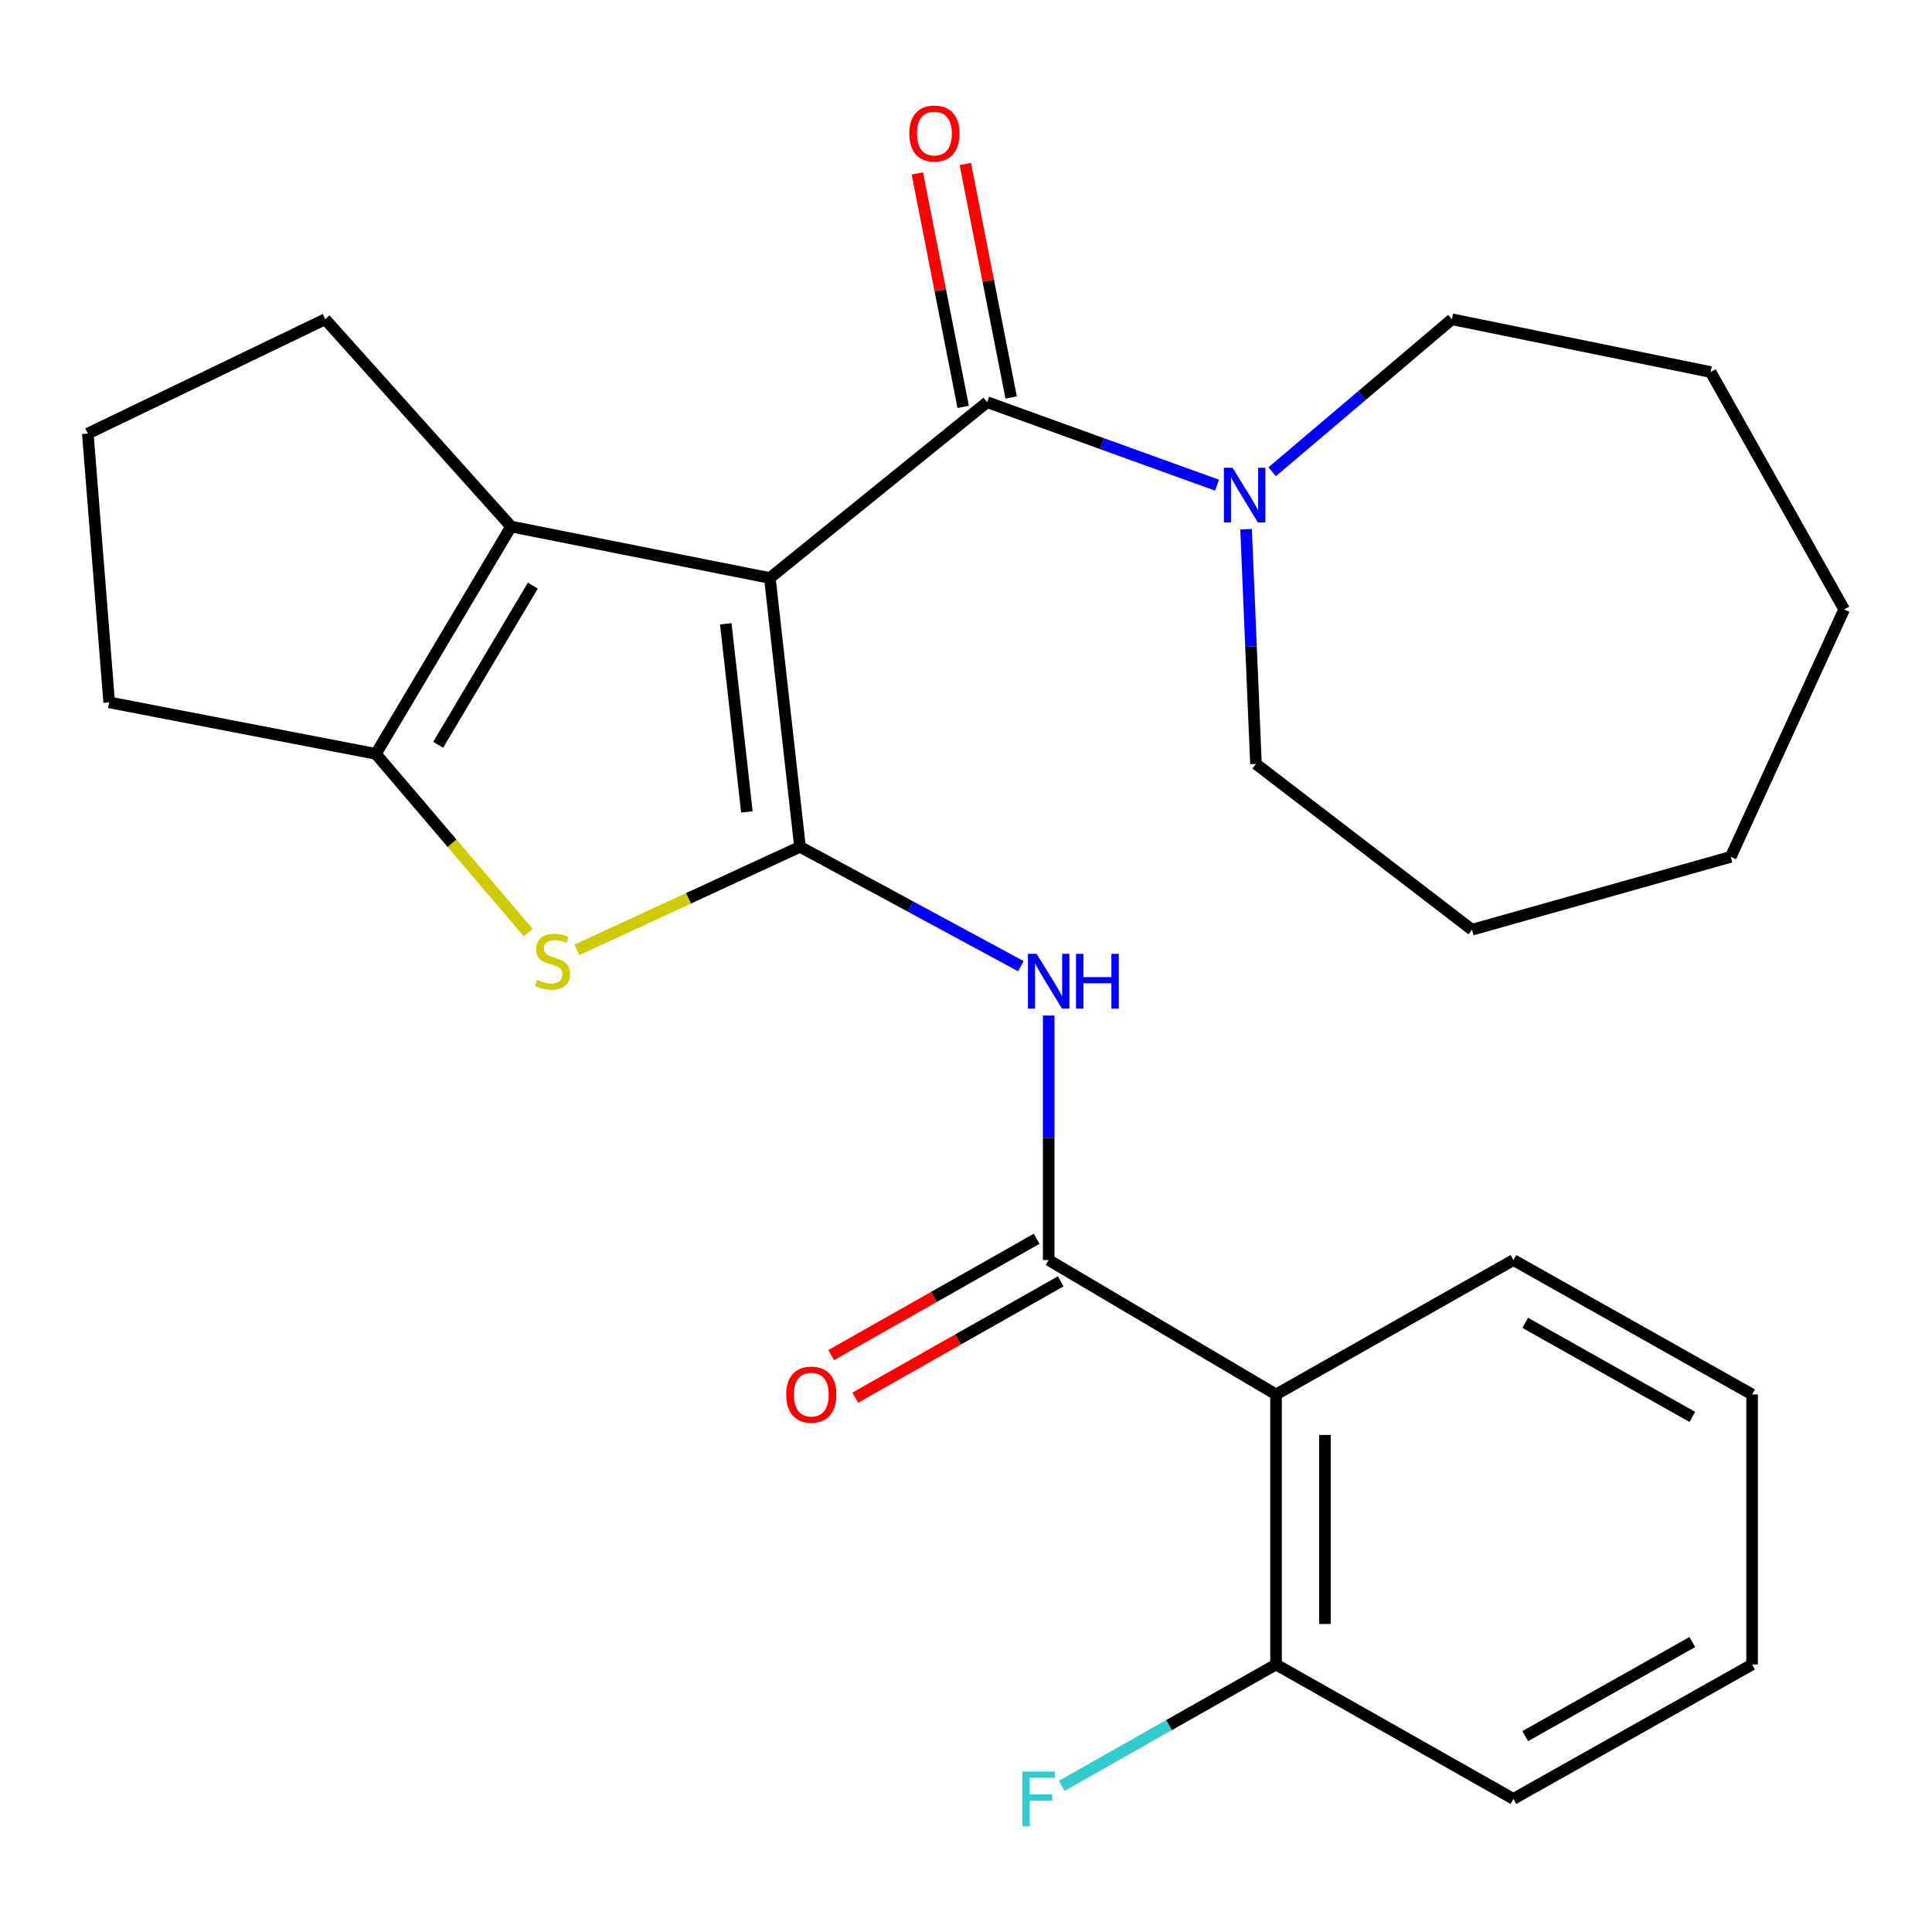 <?xml version='1.0' encoding='iso-8859-1'?>
<svg version='1.1' baseProfile='full'
              xmlns='http://www.w3.org/2000/svg'
                      xmlns:rdkit='http://www.rdkit.org/xml'
                      xmlns:xlink='http://www.w3.org/1999/xlink'
                  xml:space='preserve'
width='1000px' height='1000px' viewBox='0 0 1000 1000'>
<!-- END OF HEADER -->
<rect style='opacity:1.0;fill:#FFFFFF;stroke:none' width='1000' height='1000' x='0' y='0'> </rect>
<path class='bond-0' d='M 398.47,299.177 L 414.077,438.305' style='fill:none;fill-rule:evenodd;stroke:#000000;stroke-width:6px;stroke-linecap:butt;stroke-linejoin:miter;stroke-opacity:1' />
<path class='bond-0' d='M 375.66,322.868 L 386.585,420.257' style='fill:none;fill-rule:evenodd;stroke:#000000;stroke-width:6px;stroke-linecap:butt;stroke-linejoin:miter;stroke-opacity:1' />
<path class='bond-1' d='M 398.47,299.177 L 510.953,208.164' style='fill:none;fill-rule:evenodd;stroke:#000000;stroke-width:6px;stroke-linecap:butt;stroke-linejoin:miter;stroke-opacity:1' />
<path class='bond-3' d='M 398.47,299.177 L 264.544,272.533' style='fill:none;fill-rule:evenodd;stroke:#000000;stroke-width:6px;stroke-linecap:butt;stroke-linejoin:miter;stroke-opacity:1' />
<path class='bond-2' d='M 414.077,438.305 L 356.342,464.976' style='fill:none;fill-rule:evenodd;stroke:#000000;stroke-width:6px;stroke-linecap:butt;stroke-linejoin:miter;stroke-opacity:1' />
<path class='bond-2' d='M 356.342,464.976 L 298.607,491.648' style='fill:none;fill-rule:evenodd;stroke:#CCCC00;stroke-width:6px;stroke-linecap:butt;stroke-linejoin:miter;stroke-opacity:1' />
<path class='bond-4' d='M 414.077,438.305 L 471.239,469.2' style='fill:none;fill-rule:evenodd;stroke:#000000;stroke-width:6px;stroke-linecap:butt;stroke-linejoin:miter;stroke-opacity:1' />
<path class='bond-4' d='M 471.239,469.2 L 528.402,500.095' style='fill:none;fill-rule:evenodd;stroke:#0000FF;stroke-width:6px;stroke-linecap:butt;stroke-linejoin:miter;stroke-opacity:1' />
<path class='bond-8' d='M 510.953,208.164 L 570.444,229.643' style='fill:none;fill-rule:evenodd;stroke:#000000;stroke-width:6px;stroke-linecap:butt;stroke-linejoin:miter;stroke-opacity:1' />
<path class='bond-8' d='M 570.444,229.643 L 629.936,251.122' style='fill:none;fill-rule:evenodd;stroke:#0000FF;stroke-width:6px;stroke-linecap:butt;stroke-linejoin:miter;stroke-opacity:1' />
<path class='bond-9' d='M 523.371,205.727 L 511.514,145.315' style='fill:none;fill-rule:evenodd;stroke:#000000;stroke-width:6px;stroke-linecap:butt;stroke-linejoin:miter;stroke-opacity:1' />
<path class='bond-9' d='M 511.514,145.315 L 499.658,84.904' style='fill:none;fill-rule:evenodd;stroke:#FF0000;stroke-width:6px;stroke-linecap:butt;stroke-linejoin:miter;stroke-opacity:1' />
<path class='bond-9' d='M 498.536,210.601 L 486.679,150.19' style='fill:none;fill-rule:evenodd;stroke:#000000;stroke-width:6px;stroke-linecap:butt;stroke-linejoin:miter;stroke-opacity:1' />
<path class='bond-9' d='M 486.679,150.19 L 474.823,89.778' style='fill:none;fill-rule:evenodd;stroke:#FF0000;stroke-width:6px;stroke-linecap:butt;stroke-linejoin:miter;stroke-opacity:1' />
<path class='bond-26' d='M 273.396,482.689 L 233.967,436.447' style='fill:none;fill-rule:evenodd;stroke:#CCCC00;stroke-width:6px;stroke-linecap:butt;stroke-linejoin:miter;stroke-opacity:1' />
<path class='bond-26' d='M 233.967,436.447 L 194.537,390.205' style='fill:none;fill-rule:evenodd;stroke:#000000;stroke-width:6px;stroke-linecap:butt;stroke-linejoin:miter;stroke-opacity:1' />
<path class='bond-6' d='M 264.544,272.533 L 194.537,390.205' style='fill:none;fill-rule:evenodd;stroke:#000000;stroke-width:6px;stroke-linecap:butt;stroke-linejoin:miter;stroke-opacity:1' />
<path class='bond-6' d='M 275.794,303.124 L 226.789,385.494' style='fill:none;fill-rule:evenodd;stroke:#000000;stroke-width:6px;stroke-linecap:butt;stroke-linejoin:miter;stroke-opacity:1' />
<path class='bond-12' d='M 264.544,272.533 L 168.329,165.252' style='fill:none;fill-rule:evenodd;stroke:#000000;stroke-width:6px;stroke-linecap:butt;stroke-linejoin:miter;stroke-opacity:1' />
<path class='bond-5' d='M 542.8,525.645 L 542.8,588.926' style='fill:none;fill-rule:evenodd;stroke:#0000FF;stroke-width:6px;stroke-linecap:butt;stroke-linejoin:miter;stroke-opacity:1' />
<path class='bond-5' d='M 542.8,588.926 L 542.8,652.207' style='fill:none;fill-rule:evenodd;stroke:#000000;stroke-width:6px;stroke-linecap:butt;stroke-linejoin:miter;stroke-opacity:1' />
<path class='bond-7' d='M 542.8,652.207 L 660.472,721.763' style='fill:none;fill-rule:evenodd;stroke:#000000;stroke-width:6px;stroke-linecap:butt;stroke-linejoin:miter;stroke-opacity:1' />
<path class='bond-11' d='M 536.566,641.194 L 483.394,671.294' style='fill:none;fill-rule:evenodd;stroke:#000000;stroke-width:6px;stroke-linecap:butt;stroke-linejoin:miter;stroke-opacity:1' />
<path class='bond-11' d='M 483.394,671.294 L 430.222,701.394' style='fill:none;fill-rule:evenodd;stroke:#FF0000;stroke-width:6px;stroke-linecap:butt;stroke-linejoin:miter;stroke-opacity:1' />
<path class='bond-11' d='M 549.034,663.219 L 495.862,693.319' style='fill:none;fill-rule:evenodd;stroke:#000000;stroke-width:6px;stroke-linecap:butt;stroke-linejoin:miter;stroke-opacity:1' />
<path class='bond-11' d='M 495.862,693.319 L 442.69,723.419' style='fill:none;fill-rule:evenodd;stroke:#FF0000;stroke-width:6px;stroke-linecap:butt;stroke-linejoin:miter;stroke-opacity:1' />
<path class='bond-14' d='M 194.537,390.205 L 56.506,363.546' style='fill:none;fill-rule:evenodd;stroke:#000000;stroke-width:6px;stroke-linecap:butt;stroke-linejoin:miter;stroke-opacity:1' />
<path class='bond-10' d='M 660.472,721.763 L 660.472,861.538' style='fill:none;fill-rule:evenodd;stroke:#000000;stroke-width:6px;stroke-linecap:butt;stroke-linejoin:miter;stroke-opacity:1' />
<path class='bond-10' d='M 685.78,742.73 L 685.78,840.572' style='fill:none;fill-rule:evenodd;stroke:#000000;stroke-width:6px;stroke-linecap:butt;stroke-linejoin:miter;stroke-opacity:1' />
<path class='bond-15' d='M 660.472,721.763 L 783.346,652.207' style='fill:none;fill-rule:evenodd;stroke:#000000;stroke-width:6px;stroke-linecap:butt;stroke-linejoin:miter;stroke-opacity:1' />
<path class='bond-16' d='M 644.961,273.92 L 647.521,334.664' style='fill:none;fill-rule:evenodd;stroke:#0000FF;stroke-width:6px;stroke-linecap:butt;stroke-linejoin:miter;stroke-opacity:1' />
<path class='bond-16' d='M 647.521,334.664 L 650.081,395.407' style='fill:none;fill-rule:evenodd;stroke:#000000;stroke-width:6px;stroke-linecap:butt;stroke-linejoin:miter;stroke-opacity:1' />
<path class='bond-17' d='M 658.475,244.182 L 704.987,204.717' style='fill:none;fill-rule:evenodd;stroke:#0000FF;stroke-width:6px;stroke-linecap:butt;stroke-linejoin:miter;stroke-opacity:1' />
<path class='bond-17' d='M 704.987,204.717 L 751.499,165.252' style='fill:none;fill-rule:evenodd;stroke:#000000;stroke-width:6px;stroke-linecap:butt;stroke-linejoin:miter;stroke-opacity:1' />
<path class='bond-13' d='M 660.472,861.538 L 605.01,892.941' style='fill:none;fill-rule:evenodd;stroke:#000000;stroke-width:6px;stroke-linecap:butt;stroke-linejoin:miter;stroke-opacity:1' />
<path class='bond-13' d='M 605.01,892.941 L 549.548,924.343' style='fill:none;fill-rule:evenodd;stroke:#33CCCC;stroke-width:6px;stroke-linecap:butt;stroke-linejoin:miter;stroke-opacity:1' />
<path class='bond-19' d='M 660.472,861.538 L 783.346,931.109' style='fill:none;fill-rule:evenodd;stroke:#000000;stroke-width:6px;stroke-linecap:butt;stroke-linejoin:miter;stroke-opacity:1' />
<path class='bond-18' d='M 168.329,165.252 L 45.455,224.418' style='fill:none;fill-rule:evenodd;stroke:#000000;stroke-width:6px;stroke-linecap:butt;stroke-linejoin:miter;stroke-opacity:1' />
<path class='bond-27' d='M 56.506,363.546 L 45.455,224.418' style='fill:none;fill-rule:evenodd;stroke:#000000;stroke-width:6px;stroke-linecap:butt;stroke-linejoin:miter;stroke-opacity:1' />
<path class='bond-20' d='M 783.346,652.207 L 906.881,721.763' style='fill:none;fill-rule:evenodd;stroke:#000000;stroke-width:6px;stroke-linecap:butt;stroke-linejoin:miter;stroke-opacity:1' />
<path class='bond-20' d='M 789.459,684.693 L 875.933,733.383' style='fill:none;fill-rule:evenodd;stroke:#000000;stroke-width:6px;stroke-linecap:butt;stroke-linejoin:miter;stroke-opacity:1' />
<path class='bond-21' d='M 650.081,395.407 L 761.904,481.218' style='fill:none;fill-rule:evenodd;stroke:#000000;stroke-width:6px;stroke-linecap:butt;stroke-linejoin:miter;stroke-opacity:1' />
<path class='bond-22' d='M 751.499,165.252 L 885.424,192.557' style='fill:none;fill-rule:evenodd;stroke:#000000;stroke-width:6px;stroke-linecap:butt;stroke-linejoin:miter;stroke-opacity:1' />
<path class='bond-29' d='M 783.346,931.109 L 906.881,861.538' style='fill:none;fill-rule:evenodd;stroke:#000000;stroke-width:6px;stroke-linecap:butt;stroke-linejoin:miter;stroke-opacity:1' />
<path class='bond-29' d='M 789.457,898.621 L 875.931,849.922' style='fill:none;fill-rule:evenodd;stroke:#000000;stroke-width:6px;stroke-linecap:butt;stroke-linejoin:miter;stroke-opacity:1' />
<path class='bond-23' d='M 906.881,721.763 L 906.881,861.538' style='fill:none;fill-rule:evenodd;stroke:#000000;stroke-width:6px;stroke-linecap:butt;stroke-linejoin:miter;stroke-opacity:1' />
<path class='bond-24' d='M 761.904,481.218 L 895.829,443.508' style='fill:none;fill-rule:evenodd;stroke:#000000;stroke-width:6px;stroke-linecap:butt;stroke-linejoin:miter;stroke-opacity:1' />
<path class='bond-25' d='M 885.424,192.557 L 954.545,315.431' style='fill:none;fill-rule:evenodd;stroke:#000000;stroke-width:6px;stroke-linecap:butt;stroke-linejoin:miter;stroke-opacity:1' />
<path class='bond-28' d='M 895.829,443.508 L 954.545,315.431' style='fill:none;fill-rule:evenodd;stroke:#000000;stroke-width:6px;stroke-linecap:butt;stroke-linejoin:miter;stroke-opacity:1' />
<path  class='atom-3' d='M 278 507.192
Q 278.32 507.312, 279.64 507.872
Q 280.96 508.432, 282.4 508.792
Q 283.88 509.112, 285.32 509.112
Q 288 509.112, 289.56 507.832
Q 291.12 506.512, 291.12 504.232
Q 291.12 502.672, 290.32 501.712
Q 289.56 500.752, 288.36 500.232
Q 287.16 499.712, 285.16 499.112
Q 282.64 498.352, 281.12 497.632
Q 279.64 496.912, 278.56 495.392
Q 277.52 493.872, 277.52 491.312
Q 277.52 487.752, 279.92 485.552
Q 282.36 483.352, 287.16 483.352
Q 290.44 483.352, 294.16 484.912
L 293.24 487.992
Q 289.84 486.592, 287.28 486.592
Q 284.52 486.592, 283 487.752
Q 281.48 488.872, 281.52 490.832
Q 281.52 492.352, 282.28 493.272
Q 283.08 494.192, 284.2 494.712
Q 285.36 495.232, 287.28 495.832
Q 289.84 496.632, 291.36 497.432
Q 292.88 498.232, 293.96 499.872
Q 295.08 501.472, 295.08 504.232
Q 295.08 508.152, 292.44 510.272
Q 289.84 512.352, 285.48 512.352
Q 282.96 512.352, 281.04 511.792
Q 279.16 511.272, 276.92 510.352
L 278 507.192
' fill='#CCCC00'/>
<path  class='atom-5' d='M 536.54 493.716
L 545.82 508.716
Q 546.74 510.196, 548.22 512.876
Q 549.7 515.556, 549.78 515.716
L 549.78 493.716
L 553.54 493.716
L 553.54 522.036
L 549.66 522.036
L 539.7 505.636
Q 538.54 503.716, 537.3 501.516
Q 536.1 499.316, 535.74 498.636
L 535.74 522.036
L 532.06 522.036
L 532.06 493.716
L 536.54 493.716
' fill='#0000FF'/>
<path  class='atom-5' d='M 556.94 493.716
L 560.78 493.716
L 560.78 505.756
L 575.26 505.756
L 575.26 493.716
L 579.1 493.716
L 579.1 522.036
L 575.26 522.036
L 575.26 508.956
L 560.78 508.956
L 560.78 522.036
L 556.94 522.036
L 556.94 493.716
' fill='#0000FF'/>
<path  class='atom-9' d='M 637.958 242.119
L 647.238 257.119
Q 648.158 258.599, 649.638 261.279
Q 651.118 263.959, 651.198 264.119
L 651.198 242.119
L 654.958 242.119
L 654.958 270.439
L 651.078 270.439
L 641.118 254.039
Q 639.958 252.119, 638.718 249.919
Q 637.518 247.719, 637.158 247.039
L 637.158 270.439
L 633.478 270.439
L 633.478 242.119
L 637.958 242.119
' fill='#0000FF'/>
<path  class='atom-10' d='M 470.648 69.116
Q 470.648 62.316, 474.008 58.516
Q 477.368 54.716, 483.648 54.716
Q 489.928 54.716, 493.288 58.516
Q 496.648 62.316, 496.648 69.116
Q 496.648 75.996, 493.248 79.916
Q 489.848 83.796, 483.648 83.796
Q 477.408 83.796, 474.008 79.916
Q 470.648 76.036, 470.648 69.116
M 483.648 80.596
Q 487.968 80.596, 490.288 77.716
Q 492.648 74.796, 492.648 69.116
Q 492.648 63.556, 490.288 60.756
Q 487.968 57.916, 483.648 57.916
Q 479.328 57.916, 476.968 60.716
Q 474.648 63.516, 474.648 69.116
Q 474.648 74.836, 476.968 77.716
Q 479.328 80.596, 483.648 80.596
' fill='#FF0000'/>
<path  class='atom-12' d='M 406.926 721.843
Q 406.926 715.043, 410.286 711.243
Q 413.646 707.443, 419.926 707.443
Q 426.206 707.443, 429.566 711.243
Q 432.926 715.043, 432.926 721.843
Q 432.926 728.723, 429.526 732.643
Q 426.126 736.523, 419.926 736.523
Q 413.686 736.523, 410.286 732.643
Q 406.926 728.763, 406.926 721.843
M 419.926 733.323
Q 424.246 733.323, 426.566 730.443
Q 428.926 727.523, 428.926 721.843
Q 428.926 716.283, 426.566 713.483
Q 424.246 710.643, 419.926 710.643
Q 415.606 710.643, 413.246 713.443
Q 410.926 716.243, 410.926 721.843
Q 410.926 727.563, 413.246 730.443
Q 415.606 733.323, 419.926 733.323
' fill='#FF0000'/>
<path  class='atom-14' d='M 529.178 916.949
L 546.018 916.949
L 546.018 920.189
L 532.978 920.189
L 532.978 928.789
L 544.578 928.789
L 544.578 932.069
L 532.978 932.069
L 532.978 945.269
L 529.178 945.269
L 529.178 916.949
' fill='#33CCCC'/>
</svg>

